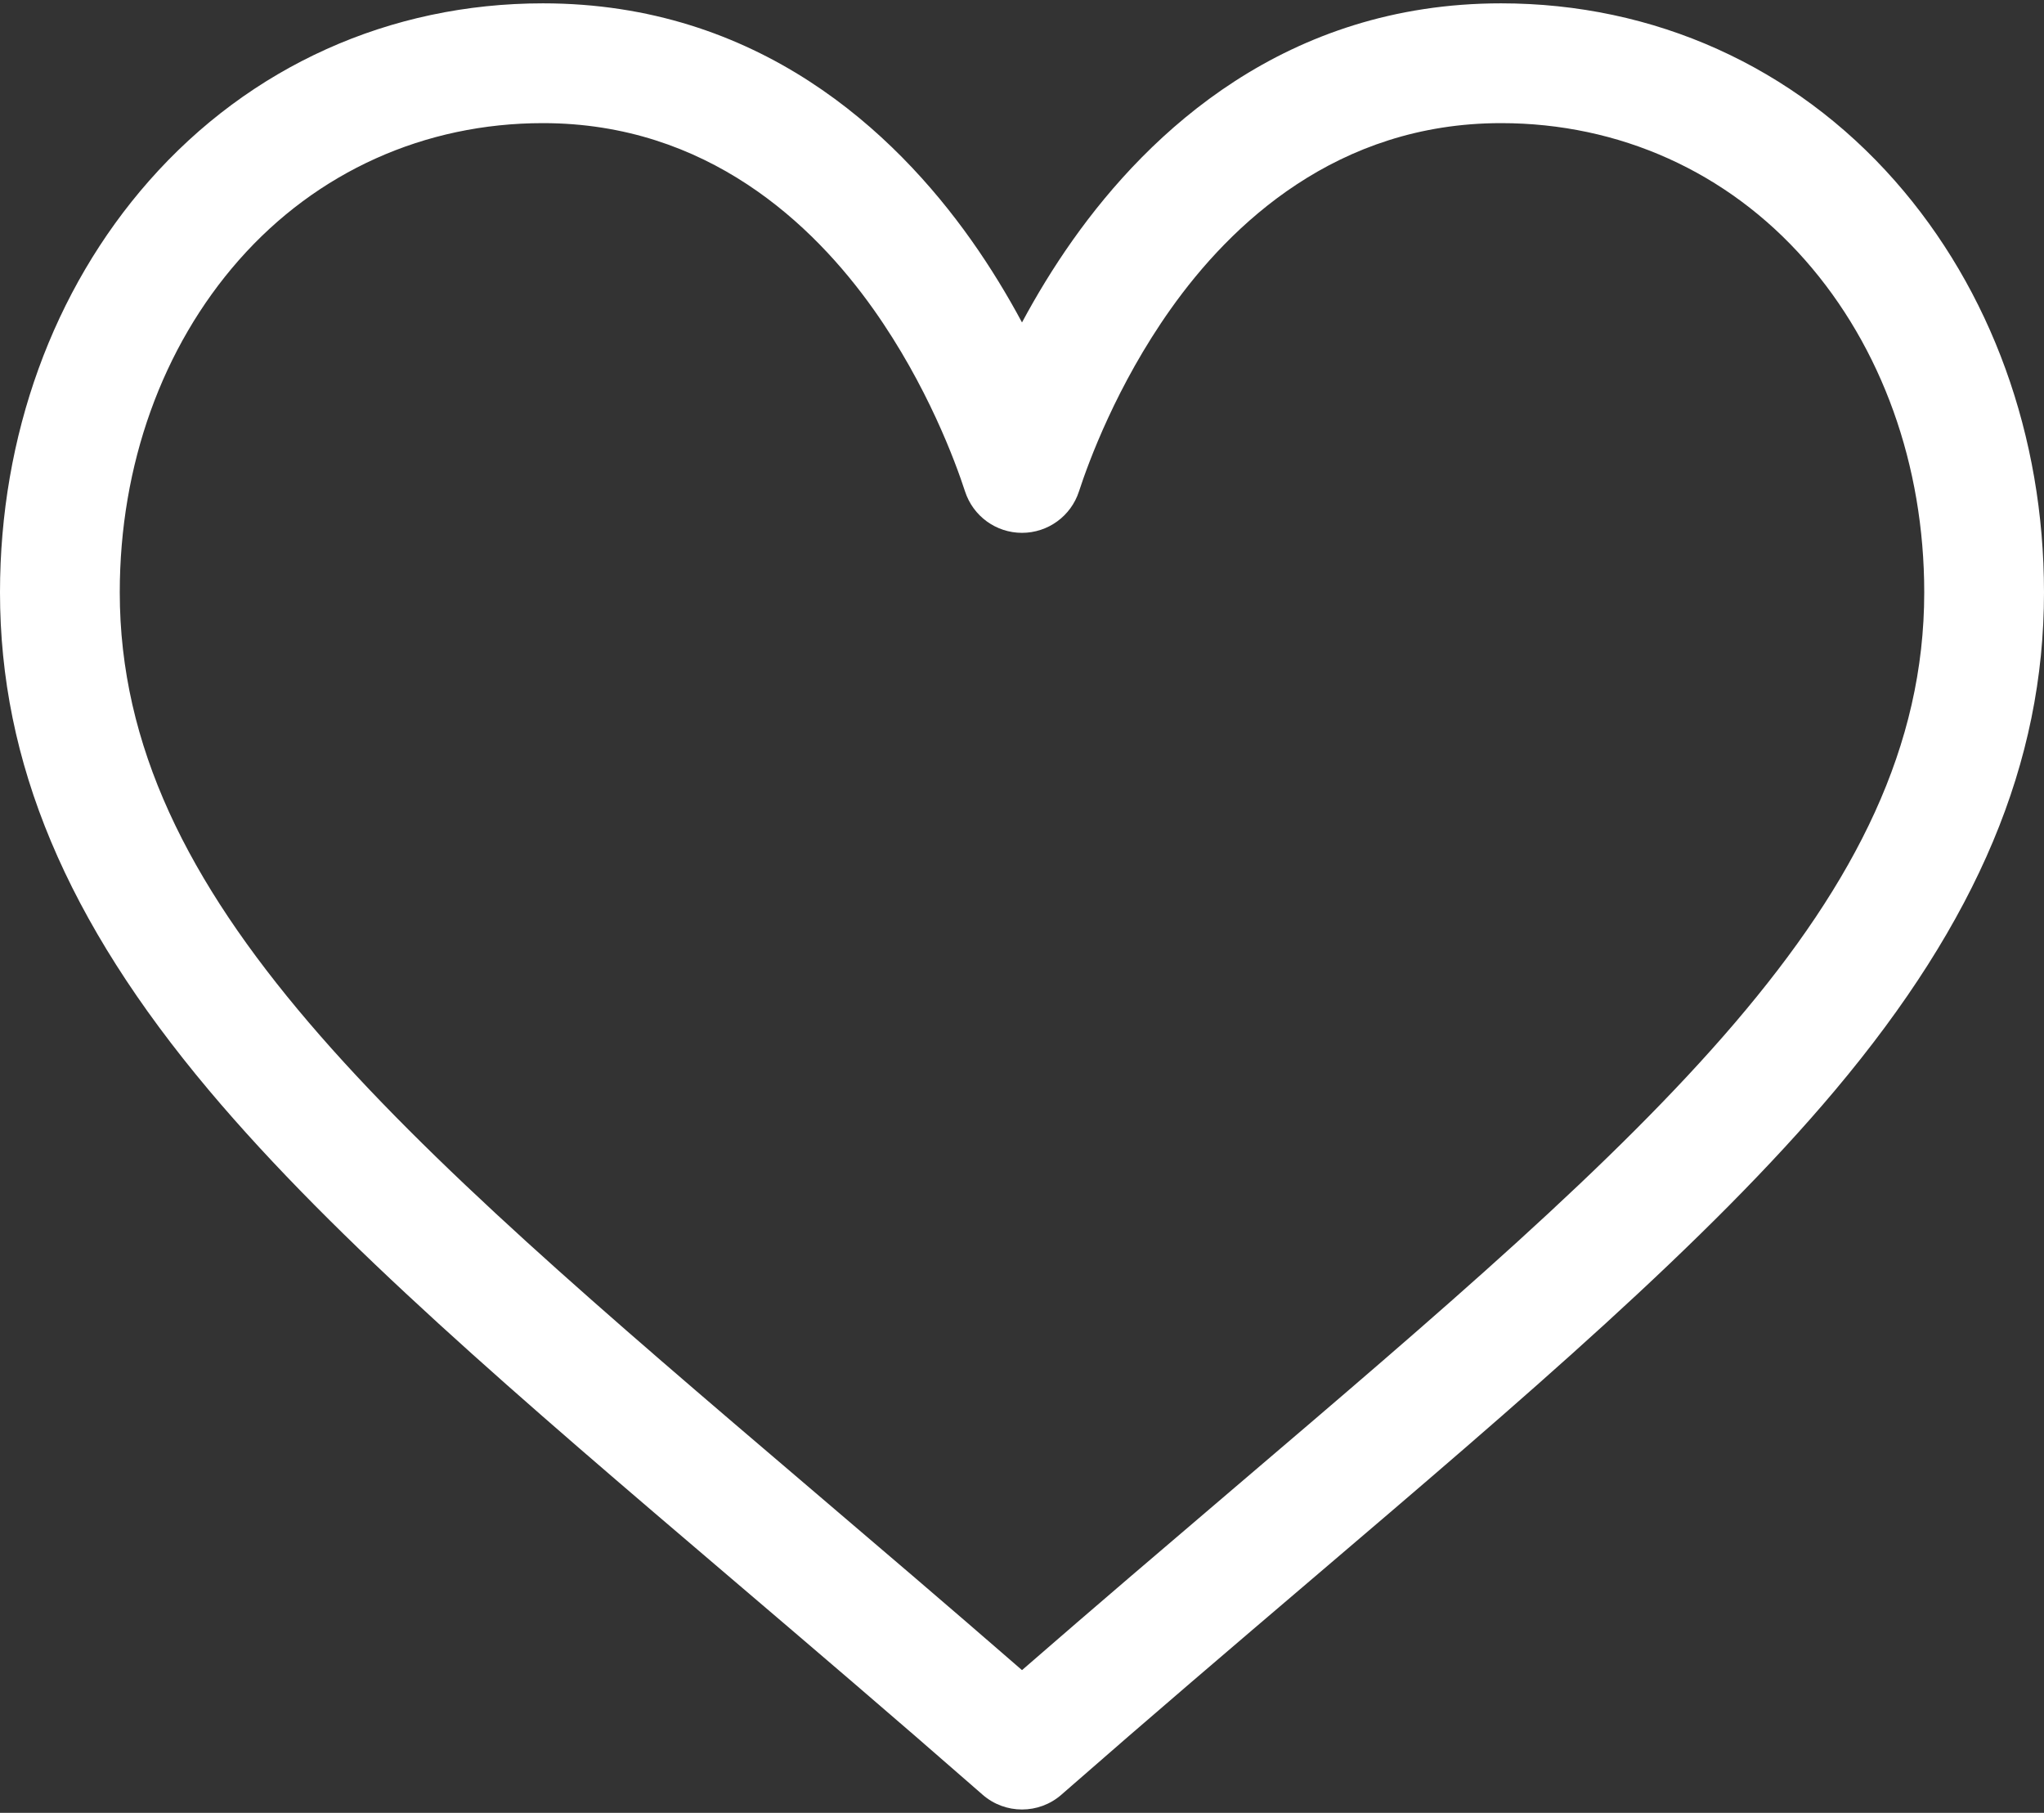 <?xml version="1.0" encoding="UTF-8"?>
<svg width="512px" height="454px" viewBox="0 0 512 454" version="1.1" xmlns="http://www.w3.org/2000/svg" xmlns:xlink="http://www.w3.org/1999/xlink">
    <rect x="0" y="0" width="512" height="454" fill="#333333" stroke="none"/>
    <title>Shape</title>
    <g id="Page-1" stroke="none" stroke-width="1" fill="none" fill-rule="evenodd">
        <g id="icon-heart-outline" fill="#FFFFFF" fill-rule="nonzero">
            <path d="M474.644,45.27 C449.391,16.616 414.358,0.836 376,0.836 C322.052,0.836 287.897,33.056 268.745,60.086 C263.776,67.1 259.549,74.133 256,80.751 C252.451,74.133 248.225,67.1 243.255,60.086 C224.103,33.056 189.948,0.836 136,0.836 C97.642,0.836 62.609,16.617 37.355,45.271 C13.267,72.605 0,109.213 0,148.351 C0,190.954 16.633,230.579 52.345,273.051 C84.262,311.011 130.179,350.139 183.35,395.448 C203.163,412.332 223.652,429.792 245.465,448.877 L246.12,449.451 C248.948,451.927 252.474,453.164 256,453.164 C259.526,453.164 263.052,451.926 265.88,449.451 L266.535,448.877 C288.348,429.792 308.837,412.333 328.653,395.446 C381.821,350.14 427.738,311.012 459.655,273.051 C495.367,230.578 512,190.954 512,148.351 C512,109.213 498.733,72.605 474.644,45.27 Z M309.193,372.614 C292.113,387.168 274.535,402.147 256,418.26 C237.466,402.149 219.887,387.169 202.804,372.612 C98.745,283.939 30,225.358 30,148.351 C30,116.521 40.605,86.957 59.862,65.106 C79.34,43.007 106.379,30.836 136,30.836 C177.129,30.836 203.716,56.174 218.776,77.43 C232.285,96.494 239.334,115.712 241.738,123.089 C243.749,129.264 249.506,133.443 256,133.443 C262.494,133.443 268.251,129.264 270.262,123.089 C272.666,115.712 279.715,96.494 293.224,77.429 C308.284,56.174 334.871,30.836 376,30.836 C405.621,30.836 432.66,43.007 452.137,65.106 C471.395,86.957 482,116.521 482,148.351 C482,225.358 413.255,283.939 309.193,372.614 Z" id="Shape"></path>
        </g>
    </g>
</svg>
